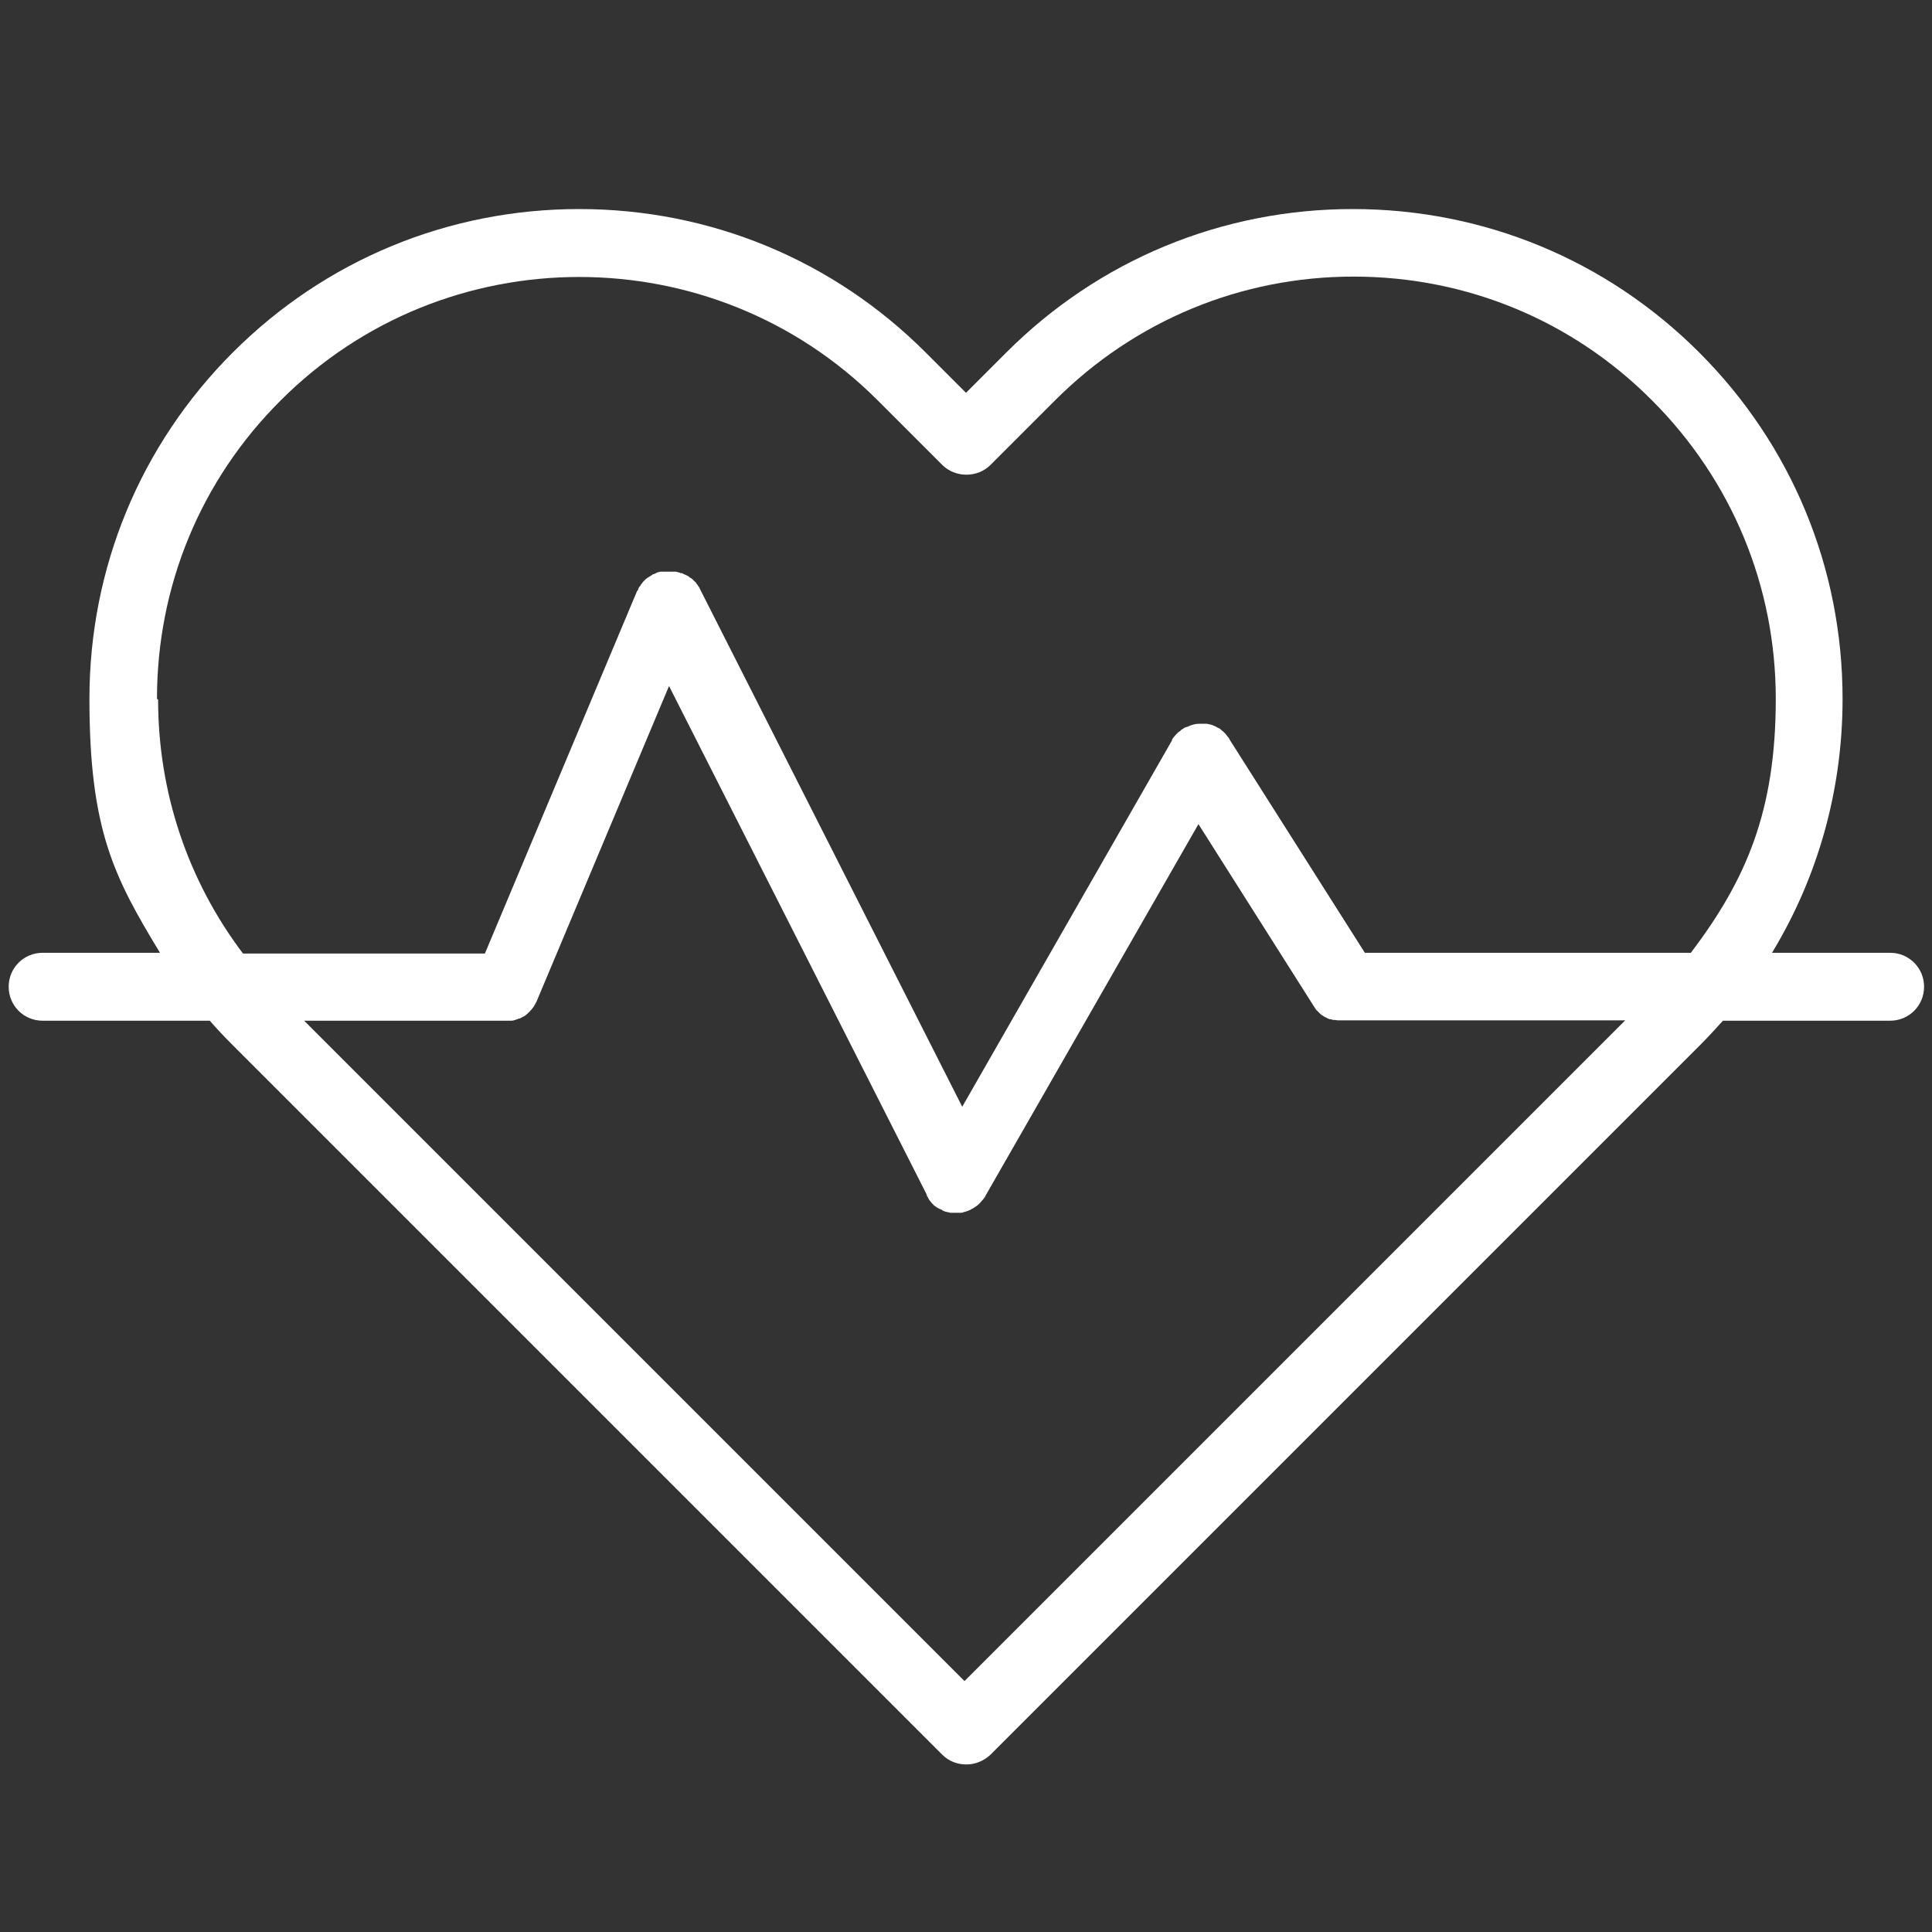<svg viewBox="0 0 512 512" version="1.1" xmlns="http://www.w3.org/2000/svg" id="svg717">
  <rect x="0" y="0" width="512" height="512" fill="#333333" stroke="none"/>
  <defs>
    <style>
      .cls-1 {
        fill: none;
      }

      .cls-1, .cls-2 {
        stroke-width: 0px;
      }

      .cls-2 {
        fill: #fff;
      }
    </style>
  </defs>
  <rect height="682.7" width="682.7" y="-85.3" x="-85.3" class="cls-1"></rect>
  <path d="M500.7,252.5h-31.1c12.2-20.1,18.7-43.2,18.7-67.3,0-34.7-13.5-67.3-38-91.8-24.5-24.5-57.1-38-91.8-38s-67.3,13.5-91.8,38l-10.7,10.7-10.7-10.7c-24.5-24.5-57.1-38-91.8-38s-67.3,13.5-91.8,38c-24.5,24.5-38,57.1-38,91.8s6.5,47.2,18.7,67.3H11.3c-5,0-9,4-9,9s4,9,9,9h44.3c1.9,2.2,4,4.4,6.1,6.5l188,188c1.8,1.8,4.1,2.6,6.4,2.6s4.6-.9,6.4-2.6l188-188c2.1-2.1,4.1-4.3,6.1-6.5h44.3c5,0,9-4,9-9s-4-9-9-9ZM41.6,185.2c0-29.9,11.6-58,32.8-79.1,21.8-21.8,50.4-32.7,79.1-32.7s57.3,10.9,79.1,32.7l17.1,17.1c1.7,1.7,4,2.6,6.4,2.6s4.7-.9,6.4-2.6l17.1-17.1c21.1-21.1,49.2-32.8,79.1-32.8s58,11.6,79.1,32.8c21.1,21.1,32.8,49.2,32.8,79.1s-7.9,48-22.5,67.3h-86.4l-35.9-56.6s0,0,0,0h0c0-.1,0-.2-.1-.2-.1-.2-.2-.4-.4-.5,0,0-.1-.2-.2-.3-.1-.1-.2-.3-.3-.4-.1-.1-.2-.2-.3-.3,0,0-.2-.2-.3-.3-.2-.1-.3-.3-.5-.4,0,0-.1-.1-.2-.2-.2-.2-.4-.3-.7-.4,0,0,0,0,0,0,0,0,0,0,0,0-.2-.1-.5-.3-.7-.4,0,0,0,0,0,0-.2,0-.4-.2-.7-.3-.5-.2-1.1-.3-1.6-.4,0,0-.1,0-.2,0-.2,0-.3,0-.5,0-.1,0-.3,0-.4,0,0,0-.2,0-.3,0-.2,0-.4,0-.6,0,0,0,0,0,0,0-1,0-2.1.3-3.1.8,0,0-.2,0-.3.1,0,0-.2,0-.3.1-.2,0-.4.2-.5.3,0,0,0,0,0,0,0,0-.1,0-.2.1-.2.1-.4.2-.5.4,0,0-.2.2-.3.2-.1.1-.3.2-.4.3-.1.1-.2.2-.3.3,0,0-.2.2-.3.3-.1.2-.3.3-.4.5,0,0-.1.1-.2.2-.1.2-.3.4-.4.6,0,0,0,0,0,.1h0c0,0,0,0,0,.1l-55.6,97.1-69.6-137.4s0,0,0,0c0-.2-.2-.3-.3-.5,0,0-.1-.2-.2-.3,0-.1-.2-.3-.3-.4,0,0-.1-.2-.2-.3,0-.1-.2-.2-.3-.3-.1-.1-.2-.2-.3-.3,0,0-.1-.1-.2-.2-.1-.1-.3-.3-.5-.4,0,0-.1,0-.2-.1-.2-.1-.3-.3-.5-.4,0,0-.1,0-.2-.1-.2-.1-.4-.2-.6-.3,0,0-.2,0-.2-.1-.2,0-.4-.2-.6-.3,0,0,0,0,0,0,0,0-.2,0-.3,0-.2,0-.3-.1-.5-.2-.1,0-.3,0-.4-.1-.1,0-.3,0-.4-.1-.2,0-.3,0-.5,0-.1,0-.3,0-.4,0-.2,0-.3,0-.5,0-.1,0-.3,0-.4,0-.1,0-.3,0-.4,0-.2,0-.3,0-.5,0-.1,0-.3,0-.4,0-.2,0-.3,0-.5,0-.1,0-.3,0-.4,0-.2,0-.3,0-.5.1-.1,0-.3,0-.4.1-.1,0-.3,0-.4.2-.2,0-.3.1-.5.2,0,0-.2,0-.3.1,0,0,0,0,0,0-.2,0-.3.2-.5.3,0,0-.2.1-.3.2-.2.1-.3.2-.5.3,0,0-.2.1-.3.2-.1.1-.3.2-.4.3,0,0-.2.2-.3.3,0,0-.2.2-.3.3-.1.1-.2.2-.3.4,0,0-.1.2-.2.2-.1.2-.2.3-.3.5,0,0-.1.2-.2.2-.1.2-.2.3-.3.5,0,0,0,.2-.1.3,0,.2-.2.4-.3.5,0,0,0,0,0,0l-40.3,96h-64.1c-14.6-19.3-22.5-42.7-22.5-67.3ZM256,445.9l-175.4-175.4h53.5s0,0,0,0c0,0,0,0,0,0,.4,0,.7,0,1.1,0,.1,0,.2,0,.3,0,.4,0,.7-.1,1-.2,0,0,0,0,0,0,.4-.1.8-.3,1.1-.4,0,0,.1,0,.2,0,.3-.2.6-.3.9-.5,0,0,.1,0,.1,0,.3-.2.6-.4.9-.7,0,0,.2-.1.2-.2.2-.2.5-.4.7-.7,0,0,.1-.1.2-.2.2-.3.5-.6.7-.9,0,0,0-.2.1-.2.2-.4.4-.7.6-1.1l35.1-83.6,68.3,134.8s0,0,0,0h0c0,.1,0,.1,0,.2.2.3.3.6.5.9,0,0,0,.1.1.2.2.3.5.6.7.9,0,0,0,0,0,0,.2.2.5.5.7.7,0,0,.2.2.3.2.2.2.4.3.6.4,0,0,.2.1.3.2,0,0,0,0,0,0,.1,0,.3.1.5.2.2,0,.4.2.5.3.2.1.5.2.7.3.1,0,.3,0,.4.1.3,0,.6.1.9.2,0,0,.1,0,.2,0,.4,0,.8,0,1.2,0s0,0,0,0,0,0,0,0c.4,0,.7,0,1.1,0,0,0,.2,0,.3,0,.3,0,.5,0,.8-.2.1,0,.3,0,.4-.1.2,0,.4-.1.6-.2.2,0,.3-.1.5-.2.1,0,.2,0,.4-.2,0,0,.1,0,.2-.1.1,0,.2-.1.4-.2.2-.1.4-.3.6-.4,0,0,.2-.1.3-.2.3-.2.5-.4.8-.7,0,0,0,0,.1-.1.2-.2.4-.5.6-.7,0,0,.1-.1.2-.2.2-.3.4-.5.6-.8,0,0,0,0,0,0h0c0,0,0,0,0-.1l56.5-98.6,30.6,48.3s0,0,0,0c.2.3.4.6.6.9,0,0,0,0,.1.1.2.2.4.4.6.6,0,0,.2.2.3.3.2.2.3.3.5.4,0,0,.2.1.3.2.3.2.6.4.9.5,0,0,0,0,0,0,.3.2.6.3.9.4,0,0,.2,0,.2,0,.2,0,.5.2.8.2,0,0,.2,0,.3,0,.3,0,.5.1.8.1,0,0,.2,0,.3,0,.3,0,.7,0,1,0,0,0,0,0,0,0s0,0,0,0h74.9l-175.4,175.4Z" class="cls-2"></path>
</svg>